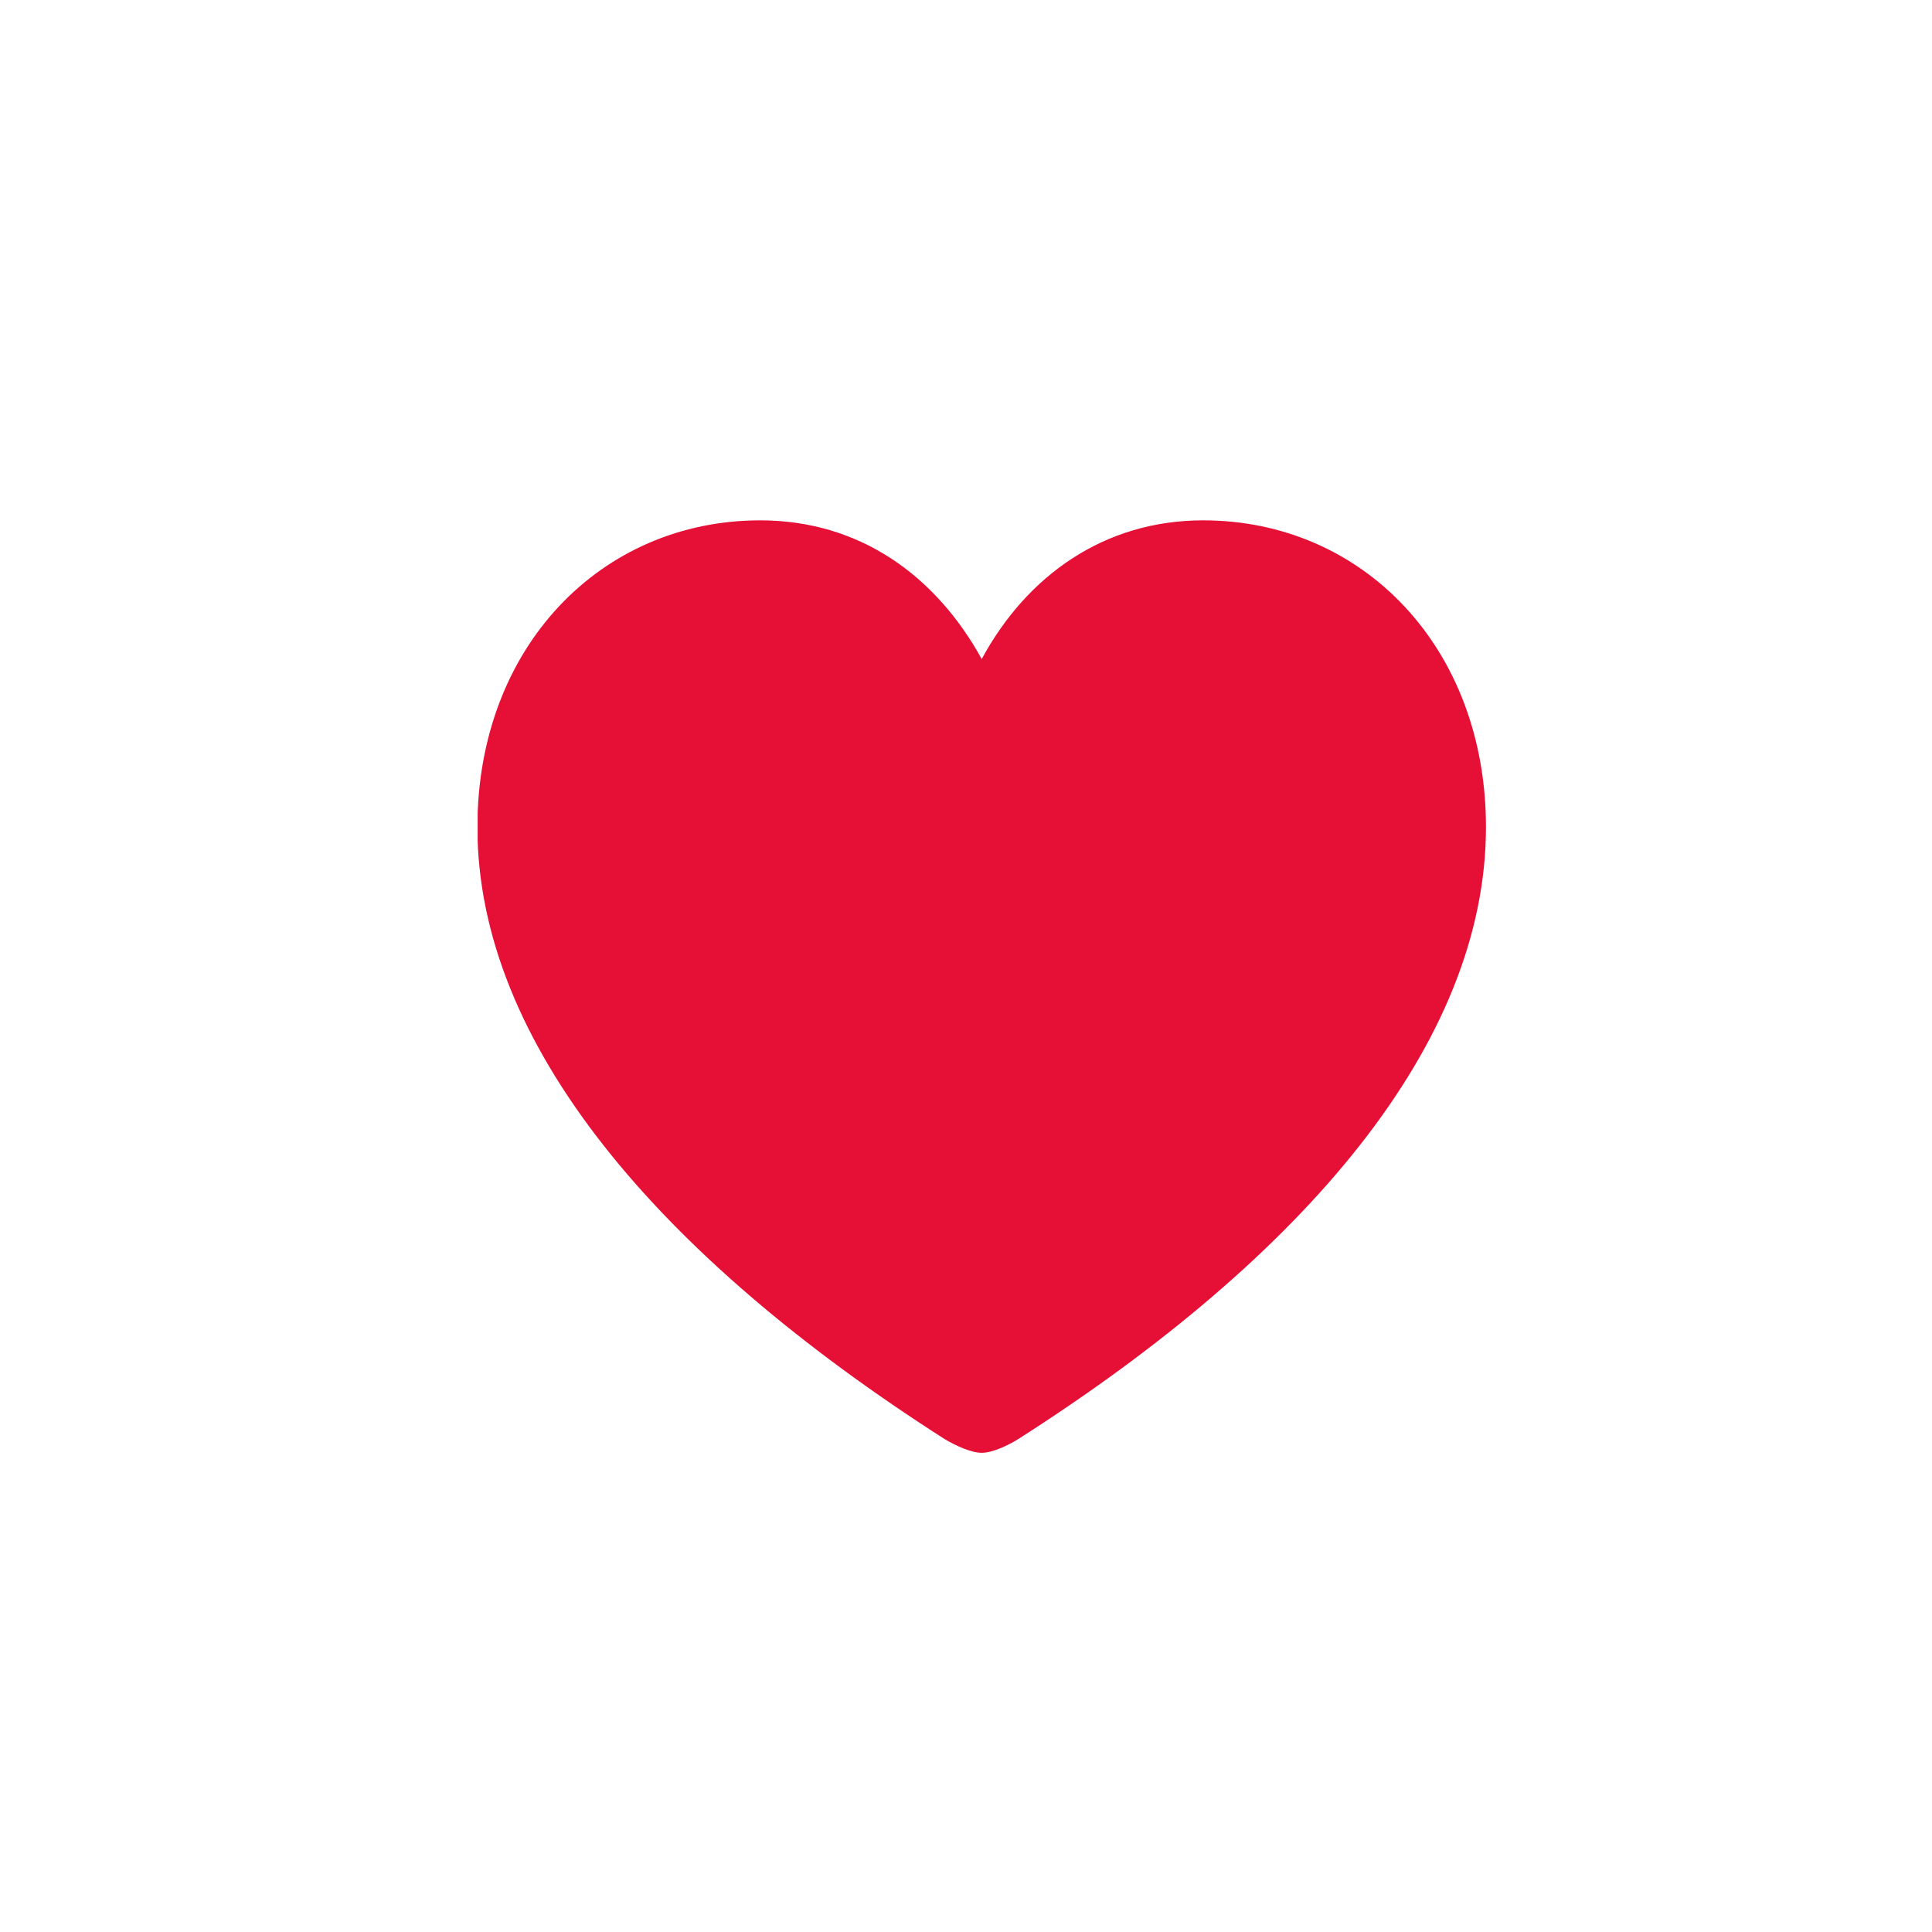 <?xml version="1.0" encoding="UTF-8"?> <svg xmlns="http://www.w3.org/2000/svg" width="30" height="30" viewBox="0 0 30 30" fill="none"><g clip-path="url(#clip0_4358_6824)"><path d="M15.244 22.559C15.078 22.559 14.841 22.448 14.668 22.346C10.228 19.507 7.413 16.203 7.413 12.843C7.413 10.052 9.329 8.08 11.805 8.08C13.343 8.08 14.526 8.932 15.244 10.233C15.945 8.94 17.144 8.08 18.682 8.08C21.158 8.08 23.074 10.052 23.074 12.843C23.074 16.203 20.259 19.507 15.811 22.346C15.646 22.448 15.409 22.559 15.244 22.559Z" fill="#E61037"></path></g><defs><clipPath id="clip0_4358_6824"><rect width="15.661" height="14.96" fill="white" transform="matrix(-1 0 0 1 23.078 7.598)"></rect></clipPath></defs></svg> 